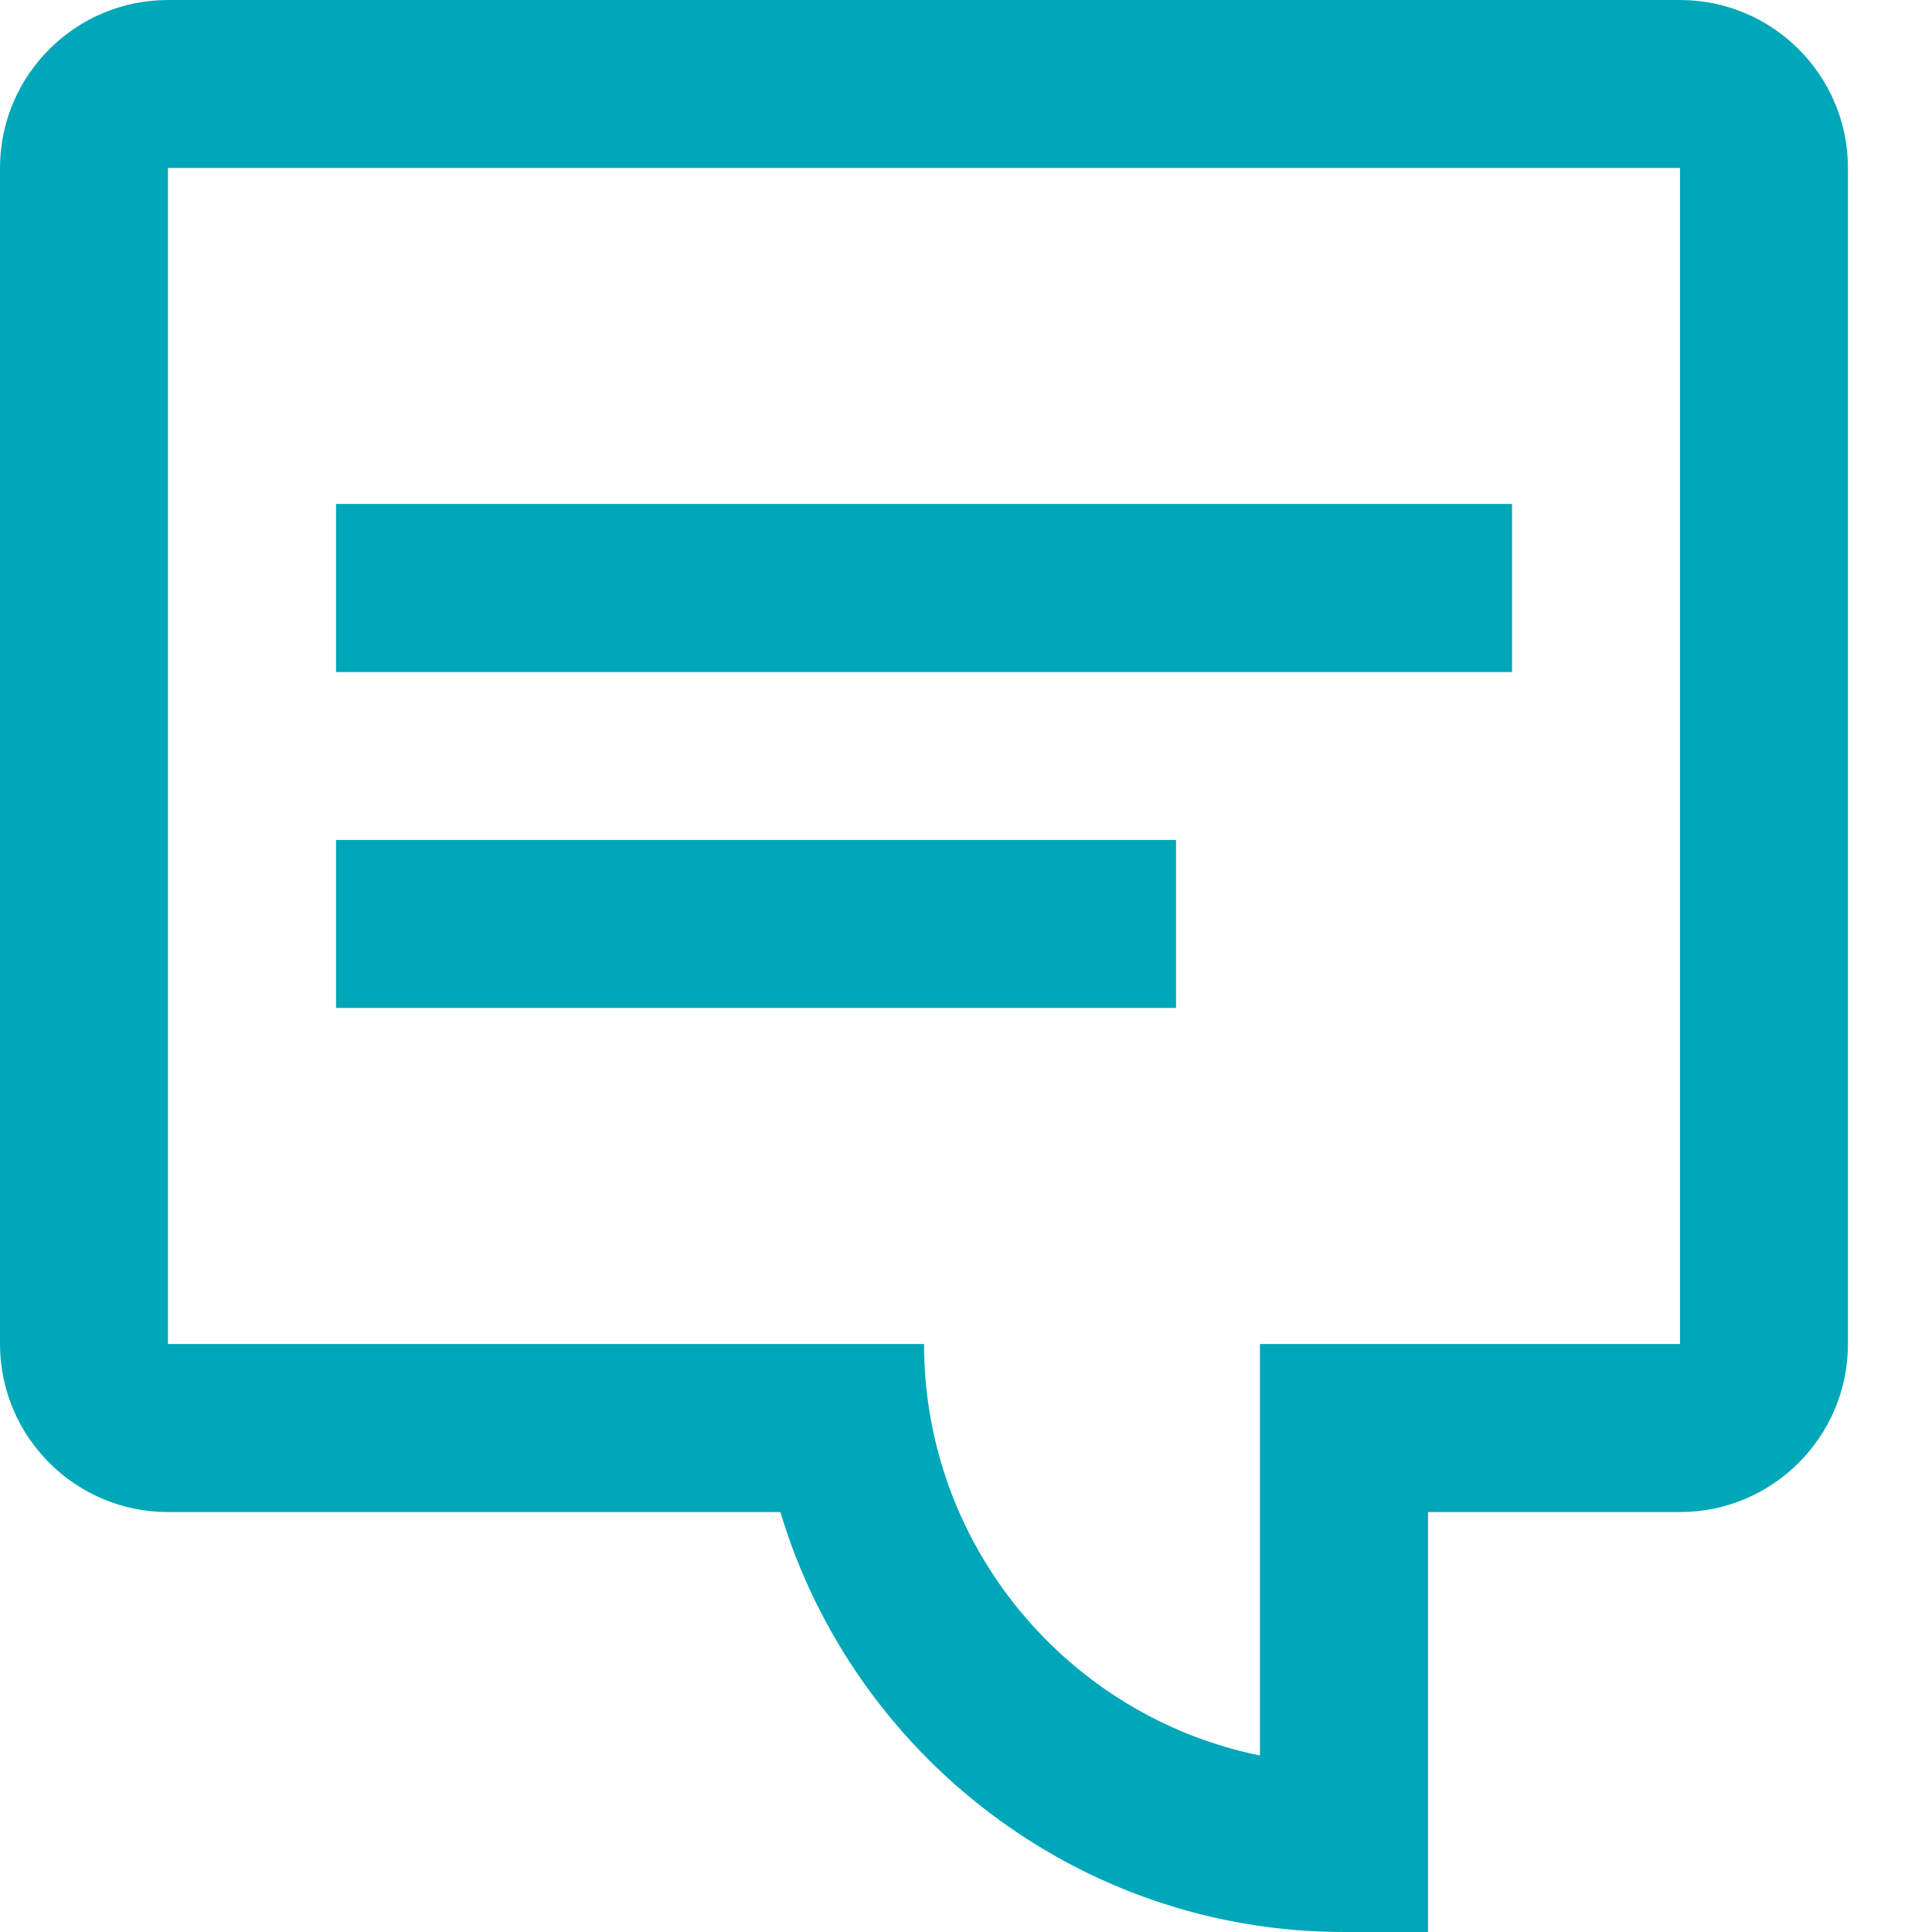 <?xml version="1.0" encoding="UTF-8"?>
<svg width="14px" height="14px" viewBox="0 0 14 14" version="1.1" xmlns="http://www.w3.org/2000/svg" xmlns:xlink="http://www.w3.org/1999/xlink">
    <title>🎨 Icon color</title>
    <g id="Symbols-Page" stroke="none" stroke-width="1" fill="none" fill-rule="evenodd">
        <g id="Element/Icon/Message" transform="translate(-1, -1)" fill="#00A7B9">
            <path d="M3.435,8.304 L9.522,8.304 L9.522,7.087 L3.435,7.087 L3.435,8.304 Z M3.435,5.87 L11.957,5.87 L11.957,4.652 L3.435,4.652 L3.435,5.87 Z M13.174,10.739 L10.13,10.739 L10.13,13.721 C8.743,13.439 7.696,12.209 7.696,10.739 L2.217,10.739 L2.217,2.217 L13.174,2.217 L13.174,10.739 Z M13.174,1 L2.217,1 C1.546,1 1,1.546 1,2.217 L1,10.739 C1,11.411 1.546,11.957 2.217,11.957 L6.655,11.957 C7.181,13.714 8.813,15 10.739,15 L11.348,15 L11.348,11.957 L13.174,11.957 C13.845,11.957 14.391,11.411 14.391,10.739 L14.391,2.217 C14.391,1.546 13.845,1 13.174,1 L13.174,1 Z" id="🎨-Icon-color"></path>
        </g>
    </g>
</svg>